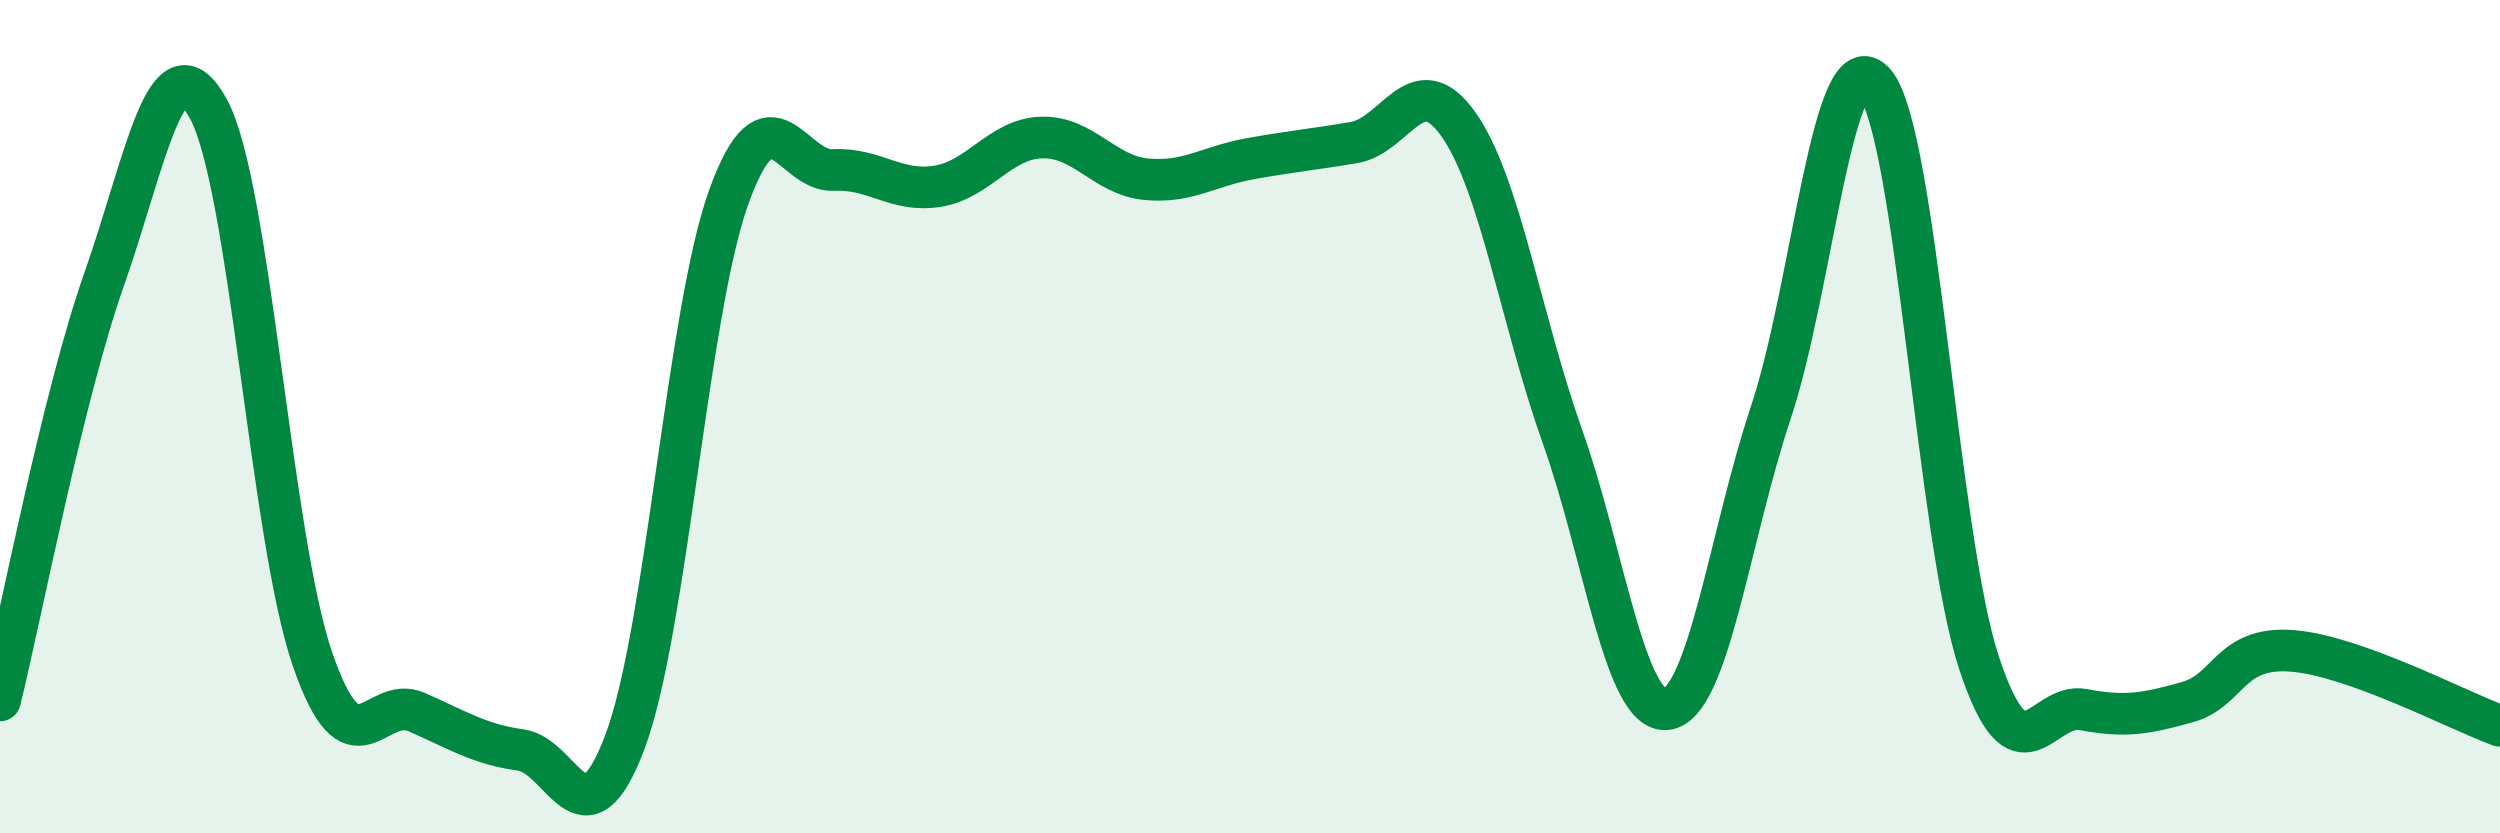 
    <svg width="60" height="20" viewBox="0 0 60 20" xmlns="http://www.w3.org/2000/svg">
      <path
        d="M 0,16.81 C 0.5,14.79 1.5,9.54 2.5,6.7 C 3.5,3.86 4,0.79 5,2.61 C 6,4.43 6.5,12.92 7.5,15.82 C 8.5,18.72 9,16.65 10,17.09 C 11,17.53 11.5,17.86 12.5,18 C 13.5,18.14 14,20.46 15,17.8 C 16,15.14 16.5,7.44 17.5,4.7 C 18.5,1.96 19,4.13 20,4.08 C 21,4.03 21.5,4.63 22.5,4.47 C 23.5,4.31 24,3.33 25,3.3 C 26,3.27 26.5,4.2 27.5,4.3 C 28.5,4.4 29,3.99 30,3.81 C 31,3.63 31.5,3.59 32.5,3.42 C 33.5,3.25 34,1.57 35,2.98 C 36,4.39 36.5,7.67 37.5,10.48 C 38.5,13.29 39,17.14 40,17.02 C 41,16.9 41.5,12.9 42.5,9.9 C 43.5,6.9 44,0.8 45,2 C 46,3.2 46.5,12.91 47.5,15.92 C 48.5,18.93 49,16.84 50,17.03 C 51,17.22 51.5,17.13 52.5,16.85 C 53.5,16.57 53.5,15.51 55,15.62 C 56.5,15.73 59,17.06 60,17.42L60 20L0 20Z"
        fill="#008740"
        opacity="0.1"
        stroke-linecap="round"
        stroke-linejoin="round"
      />
      <path
        d="M 0,16.81 C 0.5,14.79 1.5,9.54 2.5,6.7 C 3.5,3.86 4,0.79 5,2.61 C 6,4.43 6.5,12.92 7.5,15.82 C 8.5,18.72 9,16.65 10,17.09 C 11,17.53 11.5,17.86 12.5,18 C 13.5,18.14 14,20.46 15,17.8 C 16,15.14 16.5,7.44 17.5,4.7 C 18.5,1.96 19,4.13 20,4.08 C 21,4.03 21.5,4.63 22.5,4.47 C 23.5,4.31 24,3.33 25,3.3 C 26,3.27 26.5,4.2 27.5,4.3 C 28.5,4.4 29,3.99 30,3.81 C 31,3.63 31.5,3.59 32.5,3.42 C 33.5,3.25 34,1.57 35,2.98 C 36,4.39 36.5,7.67 37.5,10.48 C 38.5,13.29 39,17.14 40,17.02 C 41,16.9 41.5,12.9 42.5,9.9 C 43.5,6.9 44,0.8 45,2 C 46,3.2 46.5,12.91 47.5,15.92 C 48.5,18.93 49,16.84 50,17.03 C 51,17.22 51.5,17.13 52.5,16.85 C 53.5,16.57 53.5,15.51 55,15.62 C 56.5,15.73 59,17.06 60,17.42"
        stroke="#008740"
        stroke-width="1"
        fill="none"
        stroke-linecap="round"
        stroke-linejoin="round"
      />
    </svg>
  